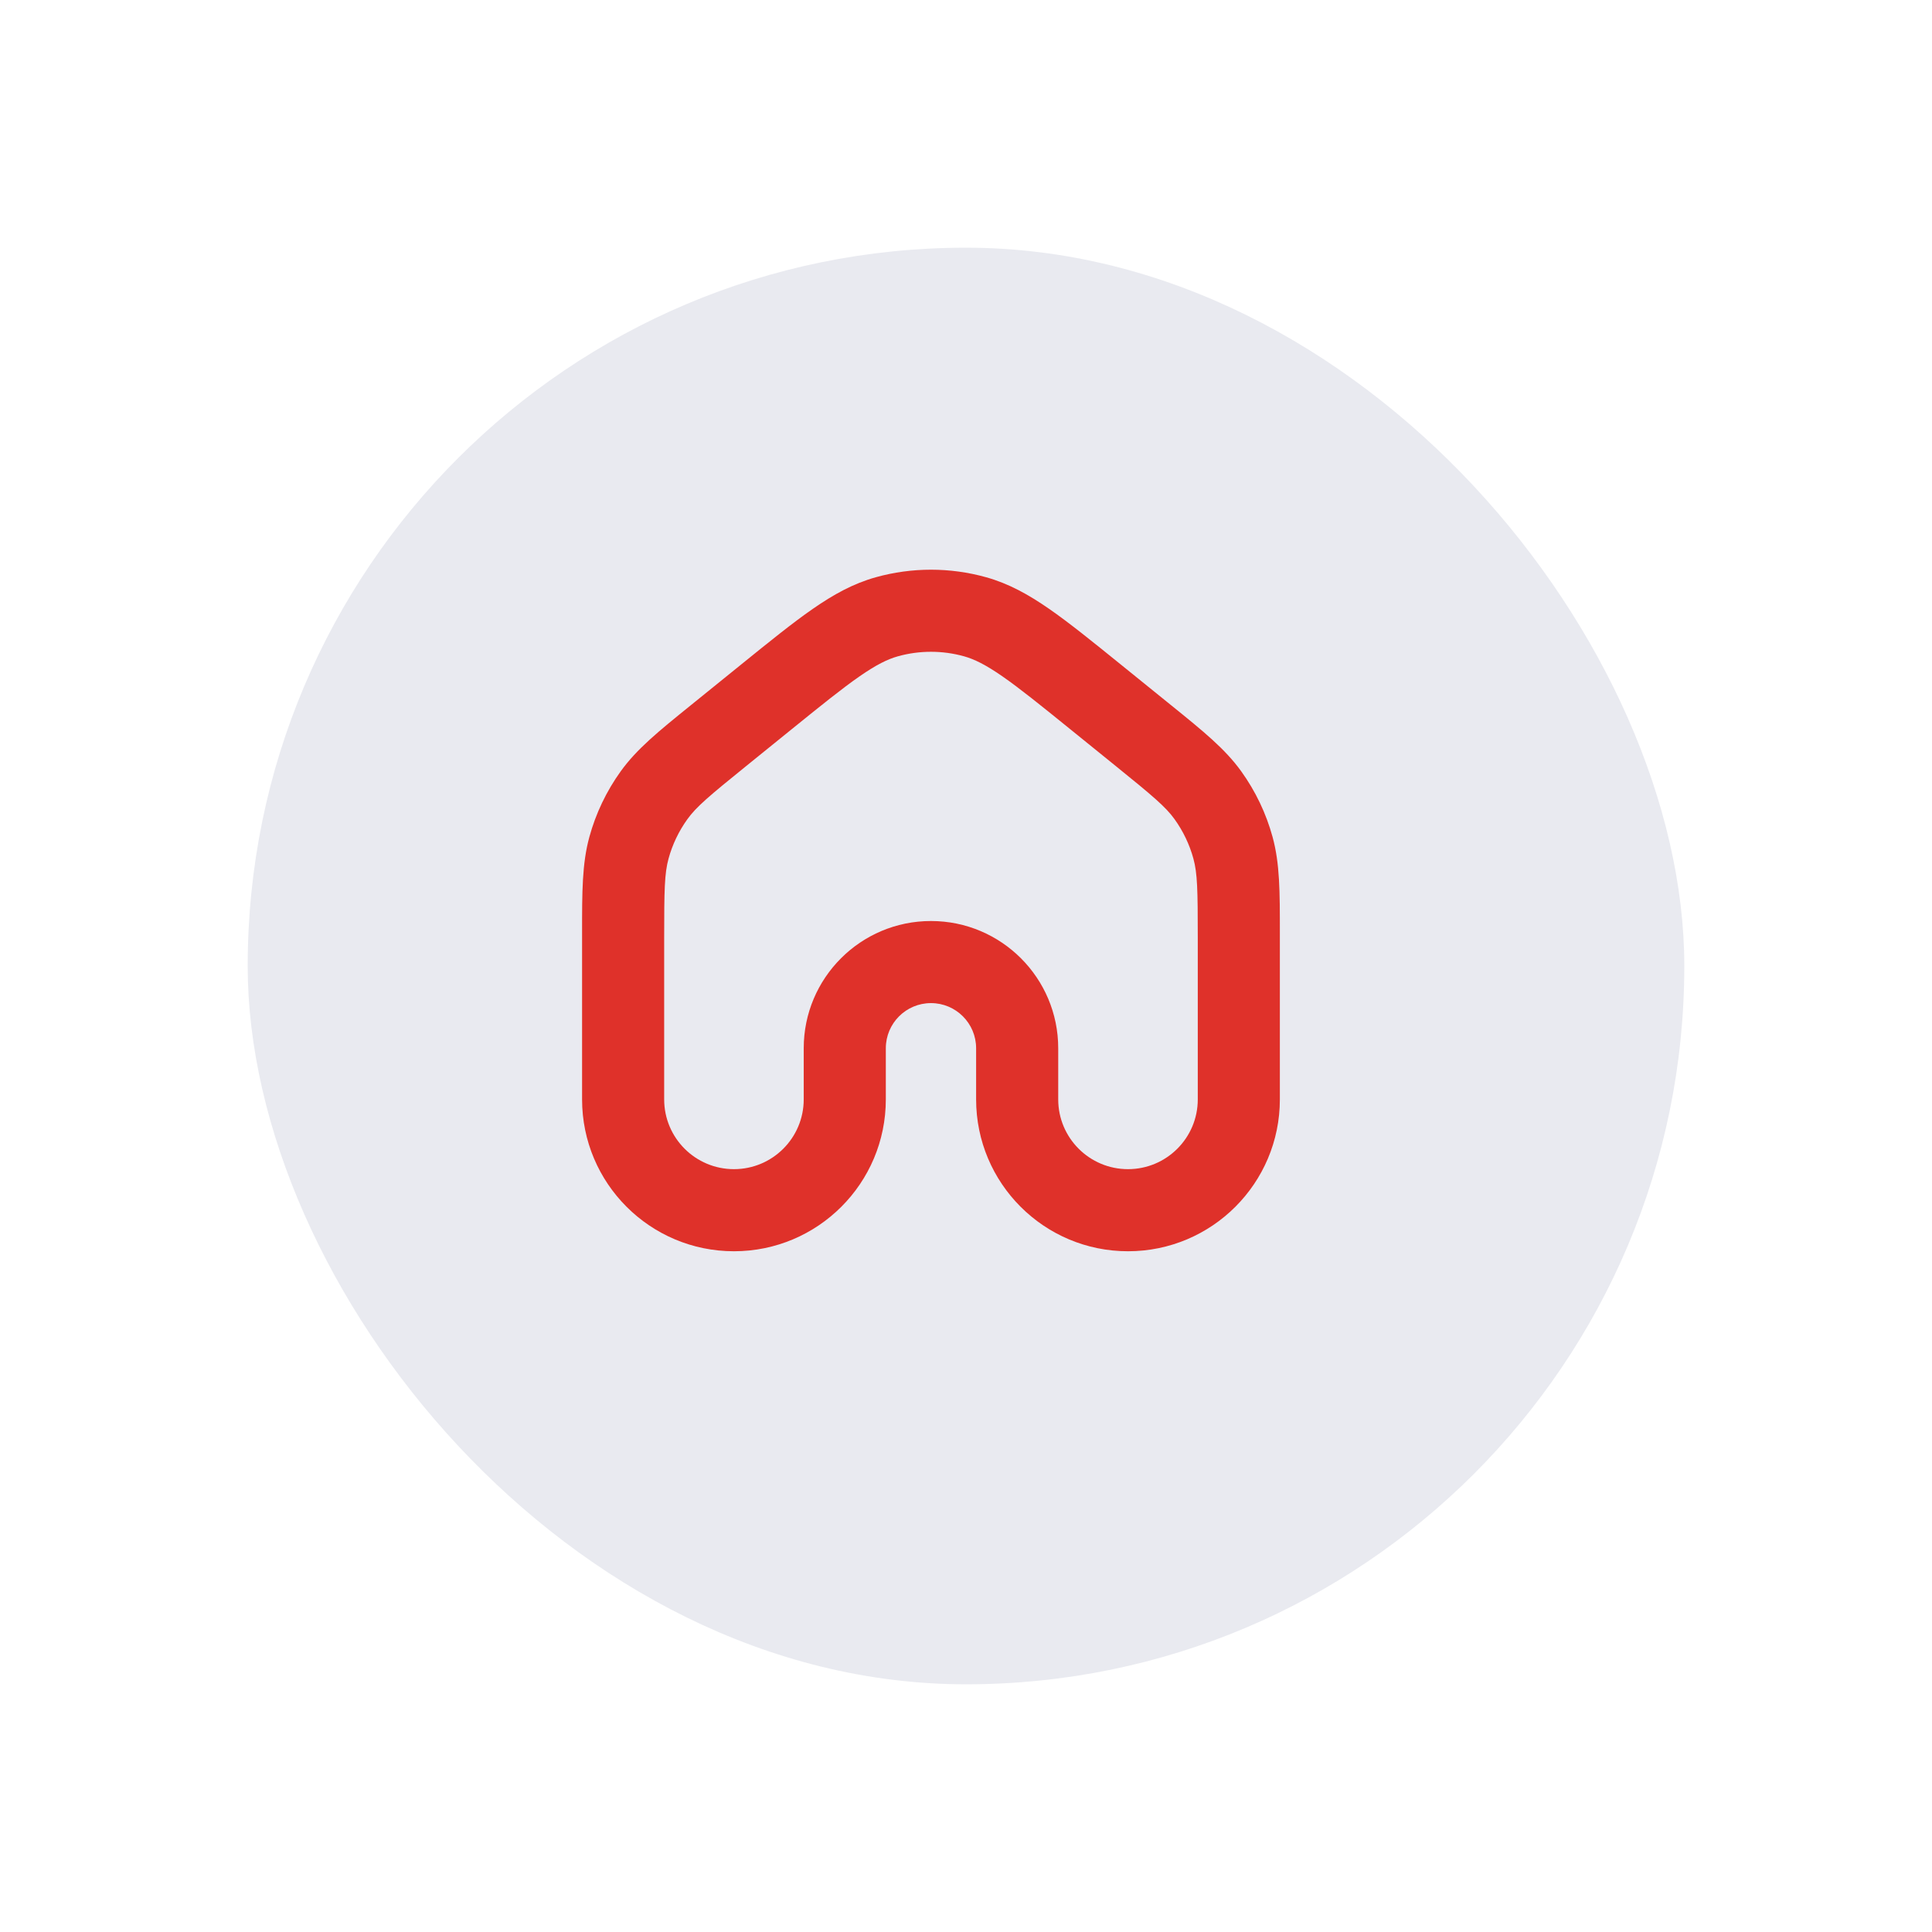 <?xml version="1.0" encoding="UTF-8"?> <svg xmlns="http://www.w3.org/2000/svg" width="156" height="156" viewBox="0 0 156 156" fill="none"> <g filter="url(#filter0_dd_499_1004)"> <rect x="20" y="20" width="116" height="116" rx="58" fill="#E9EAF0"></rect> </g> <g filter="url(#filter1_dii_499_1004)"> <path fill-rule="evenodd" clip-rule="evenodd" d="M80.844 57.994C79.096 57.507 77.248 57.507 75.499 57.994C74.673 58.225 73.763 58.669 72.402 59.614C71.005 60.582 69.331 61.935 66.914 63.89L63.269 66.84C60.236 69.293 59.218 70.152 58.499 71.152C57.808 72.114 57.294 73.19 56.981 74.332C56.656 75.52 56.629 76.852 56.629 80.753V93.77C56.629 96.882 59.151 99.404 62.263 99.404C65.375 99.404 67.897 96.882 67.897 93.77V89.642C67.897 83.968 72.497 79.368 78.172 79.368C83.846 79.368 88.446 83.968 88.446 89.642V93.77C88.446 96.882 90.969 99.404 94.08 99.404C97.192 99.404 99.715 96.882 99.715 93.77V80.753C99.715 76.852 99.687 75.52 99.362 74.332C99.049 73.19 98.535 72.114 97.844 71.152C97.125 70.152 96.107 69.293 93.075 66.84L89.429 63.89C87.013 61.935 85.338 60.582 83.942 59.614C82.58 58.669 81.67 58.225 80.844 57.994ZM94.08 106.033C87.308 106.033 81.817 100.542 81.817 93.77V89.642C81.817 87.629 80.185 85.996 78.172 85.996C76.158 85.996 74.526 87.629 74.526 89.642V93.77C74.526 100.542 69.036 106.033 62.263 106.033C55.49 106.033 50 100.542 50 93.77V80.753C50 80.606 50 80.46 50 80.317C49.999 77.019 49.998 74.737 50.588 72.582C51.109 70.679 51.965 68.885 53.117 67.283C54.421 65.469 56.196 64.034 58.761 61.96C58.872 61.87 58.985 61.779 59.099 61.686L62.842 58.658C65.138 56.8 67.002 55.292 68.623 54.168C70.3 53.004 71.901 52.117 73.718 51.61C76.631 50.797 79.712 50.797 82.625 51.61C84.442 52.117 86.043 53.004 87.72 54.168C89.341 55.292 91.205 56.8 93.501 58.658L97.244 61.686C97.358 61.779 97.471 61.87 97.583 61.96C100.147 64.034 101.922 65.469 103.226 67.283C104.378 68.885 105.234 70.679 105.755 72.582C106.345 74.737 106.344 77.019 106.343 80.317C106.343 80.46 106.343 80.606 106.343 80.753V93.77C106.343 100.542 100.853 106.033 94.08 106.033Z" fill="#DF312A"></path> </g> <defs> <filter id="filter0_dd_499_1004" x="0" y="0" width="156" height="156" filterUnits="userSpaceOnUse" color-interpolation-filters="sRGB"> <feFlood flood-opacity="0" result="BackgroundImageFix"></feFlood> <feColorMatrix in="SourceAlpha" type="matrix" values="0 0 0 0 0 0 0 0 0 0 0 0 0 0 0 0 0 0 127 0" result="hardAlpha"></feColorMatrix> <feOffset dx="8" dy="8"></feOffset> <feGaussianBlur stdDeviation="6"></feGaussianBlur> <feComposite in2="hardAlpha" operator="out"></feComposite> <feColorMatrix type="matrix" values="0 0 0 0 0 0 0 0 0 0 0 0 0 0 0 0 0 0 0.25 0"></feColorMatrix> <feBlend mode="overlay" in2="BackgroundImageFix" result="effect1_dropShadow_499_1004"></feBlend> <feColorMatrix in="SourceAlpha" type="matrix" values="0 0 0 0 0 0 0 0 0 0 0 0 0 0 0 0 0 0 127 0" result="hardAlpha"></feColorMatrix> <feOffset dx="-8" dy="-8"></feOffset> <feGaussianBlur stdDeviation="6"></feGaussianBlur> <feComposite in2="hardAlpha" operator="out"></feComposite> <feColorMatrix type="matrix" values="0 0 0 0 1 0 0 0 0 1 0 0 0 0 1 0 0 0 0.25 0"></feColorMatrix> <feBlend mode="overlay" in2="effect1_dropShadow_499_1004" result="effect2_dropShadow_499_1004"></feBlend> <feBlend mode="normal" in="SourceGraphic" in2="effect2_dropShadow_499_1004" result="shape"></feBlend> </filter> <filter id="filter1_dii_499_1004" x="37" y="38" width="76.343" height="75.033" filterUnits="userSpaceOnUse" color-interpolation-filters="sRGB"> <feFlood flood-opacity="0" result="BackgroundImageFix"></feFlood> <feColorMatrix in="SourceAlpha" type="matrix" values="0 0 0 0 0 0 0 0 0 0 0 0 0 0 0 0 0 0 127 0" result="hardAlpha"></feColorMatrix> <feOffset dx="-3" dy="-3"></feOffset> <feGaussianBlur stdDeviation="5"></feGaussianBlur> <feComposite in2="hardAlpha" operator="out"></feComposite> <feColorMatrix type="matrix" values="0 0 0 0 1 0 0 0 0 1 0 0 0 0 1 0 0 0 0.4 0"></feColorMatrix> <feBlend mode="normal" in2="BackgroundImageFix" result="effect1_dropShadow_499_1004"></feBlend> <feBlend mode="normal" in="SourceGraphic" in2="effect1_dropShadow_499_1004" result="shape"></feBlend> <feColorMatrix in="SourceAlpha" type="matrix" values="0 0 0 0 0 0 0 0 0 0 0 0 0 0 0 0 0 0 127 0" result="hardAlpha"></feColorMatrix> <feOffset dy="-1.5"></feOffset> <feGaussianBlur stdDeviation="1.15"></feGaussianBlur> <feComposite in2="hardAlpha" operator="arithmetic" k2="-1" k3="1"></feComposite> <feColorMatrix type="matrix" values="0 0 0 0 0.816 0 0 0 0 0.224 0 0 0 0 0.149 0 0 0 1 0"></feColorMatrix> <feBlend mode="normal" in2="shape" result="effect2_innerShadow_499_1004"></feBlend> <feColorMatrix in="SourceAlpha" type="matrix" values="0 0 0 0 0 0 0 0 0 0 0 0 0 0 0 0 0 0 127 0" result="hardAlpha"></feColorMatrix> <feOffset dy="-0.5"></feOffset> <feGaussianBlur stdDeviation="0.65"></feGaussianBlur> <feComposite in2="hardAlpha" operator="arithmetic" k2="-1" k3="1"></feComposite> <feColorMatrix type="matrix" values="0 0 0 0 1 0 0 0 0 1 0 0 0 0 1 0 0 0 0.6 0"></feColorMatrix> <feBlend mode="normal" in2="effect2_innerShadow_499_1004" result="effect3_innerShadow_499_1004"></feBlend> </filter> </defs> </svg> 